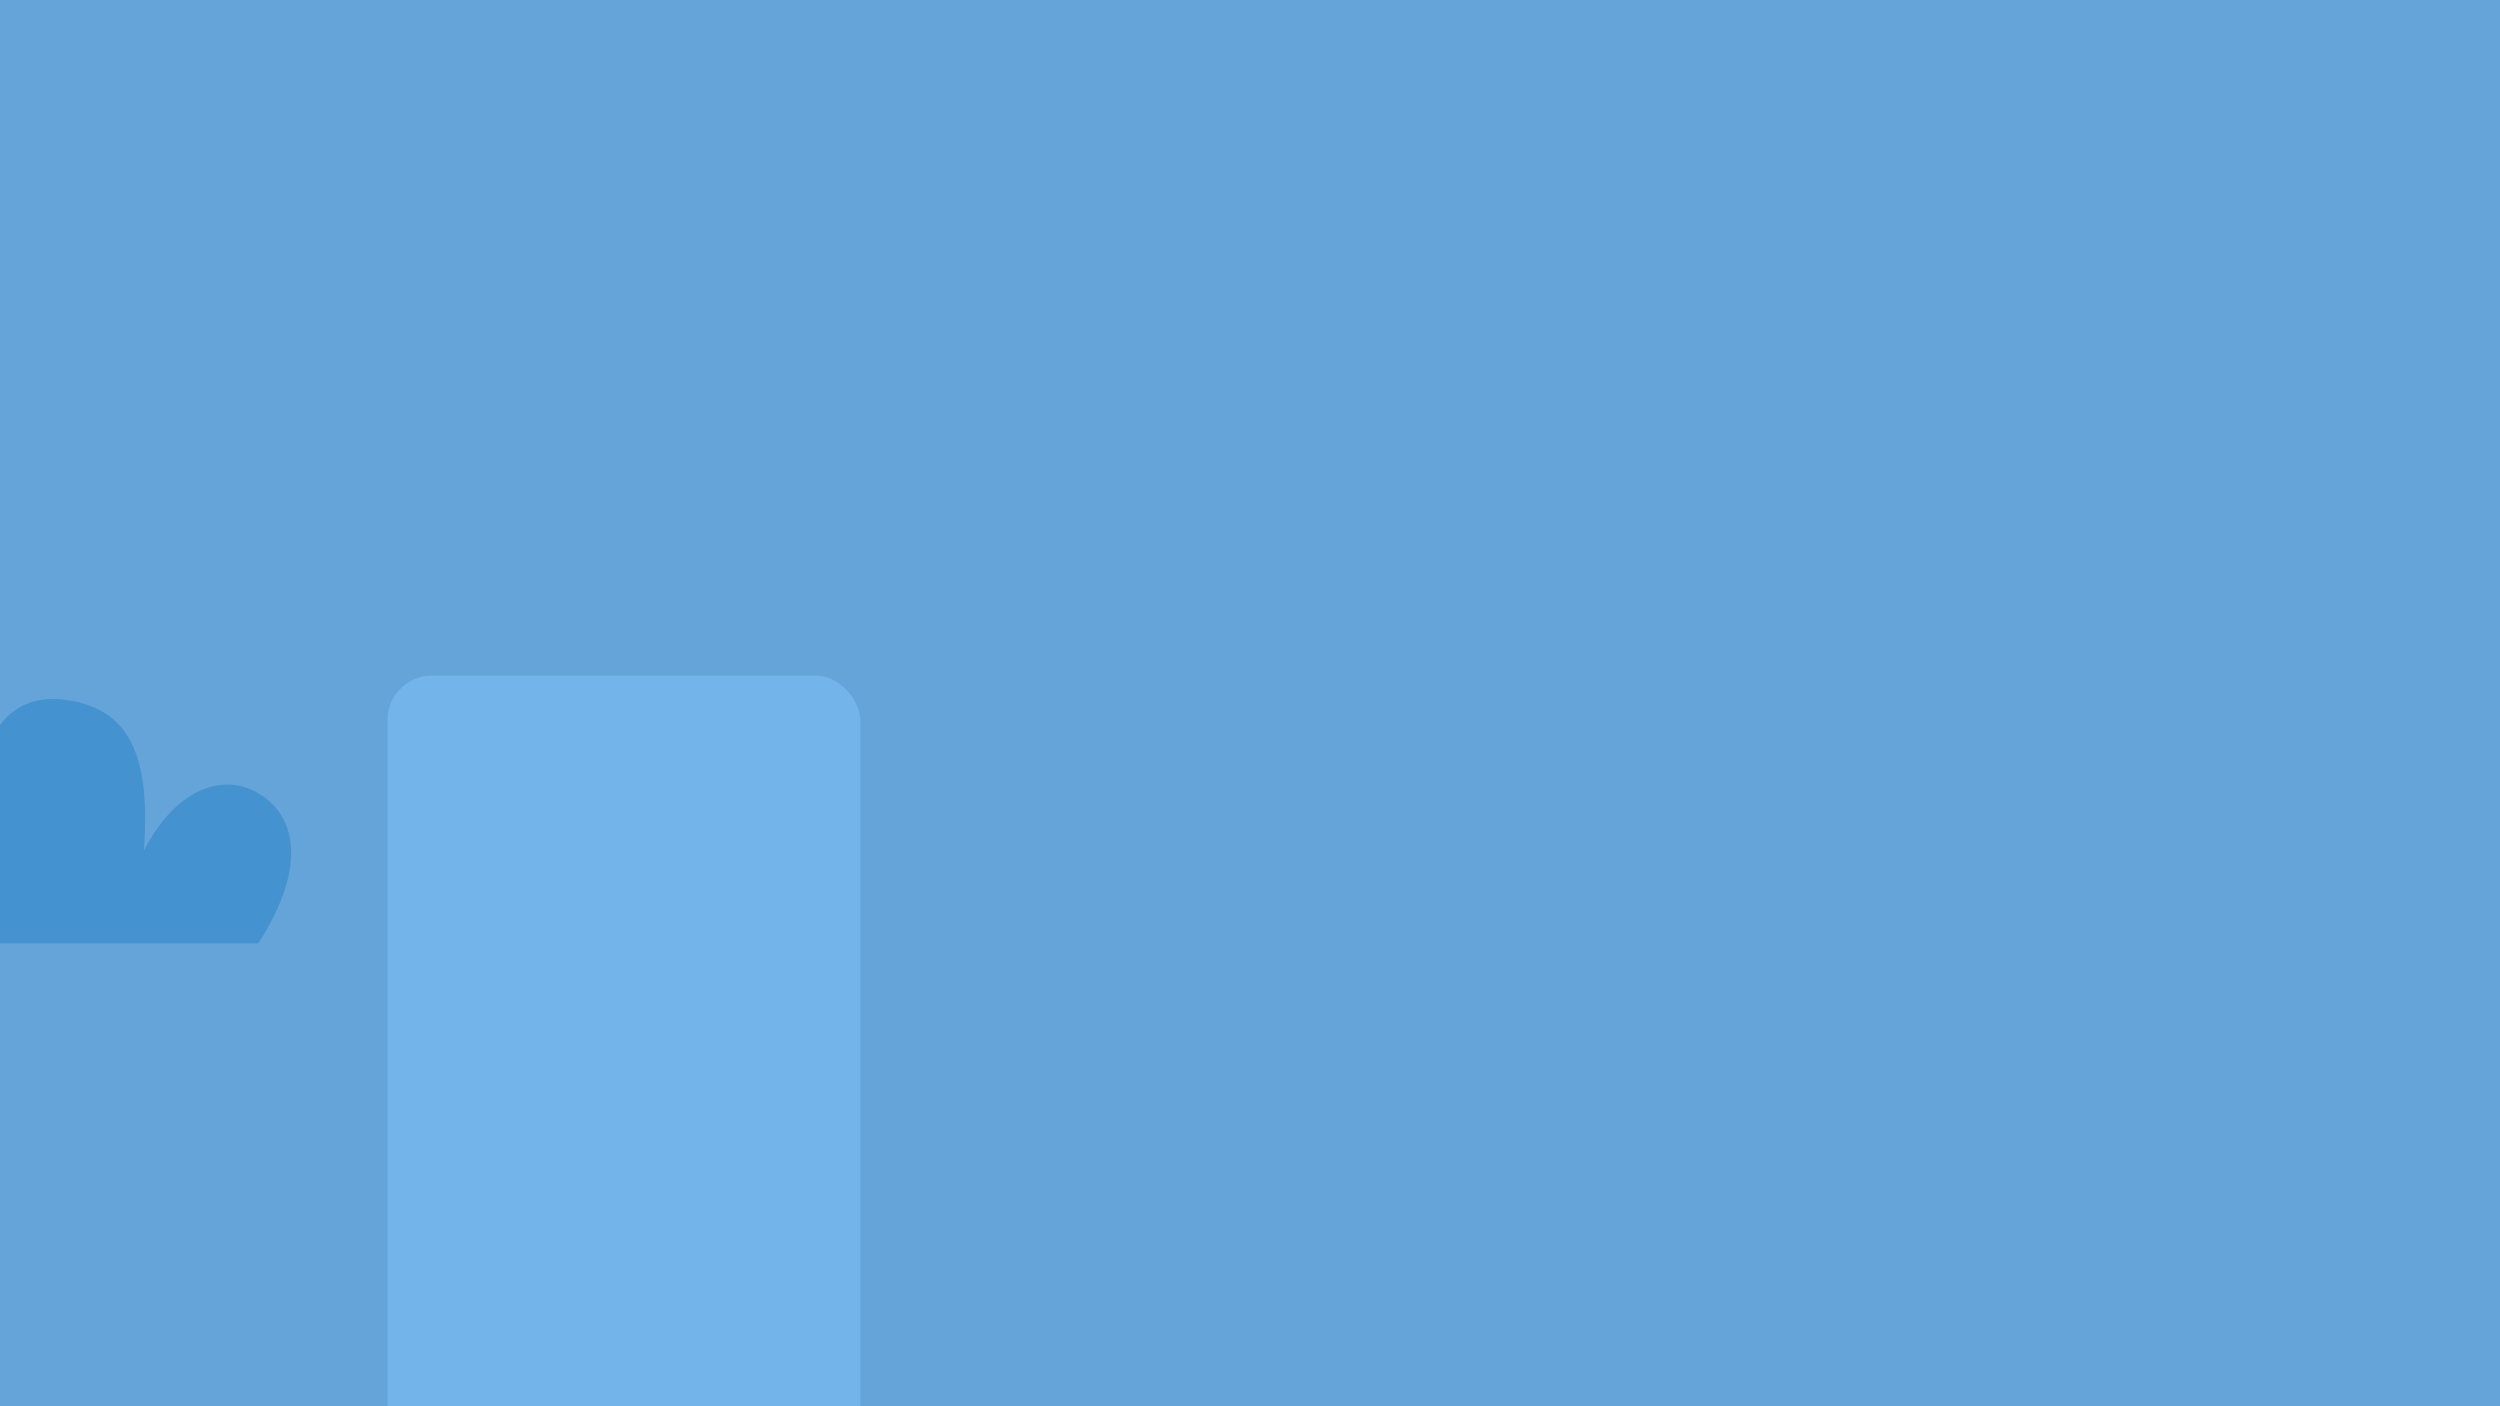<?xml version="1.0" encoding="utf-8"?>
<svg xmlns="http://www.w3.org/2000/svg" xmlns:xlink="http://www.w3.org/1999/xlink" width="2208px" height="1242px" viewBox="0 0 2208 1242" version="1.1">
    
    <title>Artboard</title>
    <desc>Created with Sketch.</desc>
    <defs>
        <polygon id="path-1" points="0 1242 2208 1242 2208 0 0 0"/>
        <polygon id="path-3" points="0 260.878 0 0.145 186.876 0.145 186.876 260.878 0 260.878"/>
        <path d="M0.102,0.522 L185.749,0.522 C215.591,0.522 239.781,24.712 239.781,54.555 L239.781,328.93 L0.102,328.93 L0.102,0.522 L0.102,0.522 Z" id="path-5"/>
        <path d="M0.025,0.52 L32.916,0.52 C54.569,0.52 72.126,18.077 72.126,39.73 L72.126,165.095 L0.025,165.095 L0.025,0.52 L0.025,0.52 Z" id="path-7"/>
        <polygon id="path-9" points="136.991 129.486 0.692 129.486 0.692 0.839 136.991 0.839"/>
        <path d="M0,213.457 L0,25.729 C0,16.235 3.375,7.529 8.99,0.745 L95.545,0.745 L95.545,213.457 L1.22180592e-13,213.457 L0,213.457 Z" id="path-11"/>
        <polygon id="path-13" points="89.171 0.056 89.171 39.21 0.223 39.21 0.223 0.056 89.171 0.056"/>
        <polygon id="path-15" points="0.566 0.52 152.774 0.52 152.774 98.796 0.566 98.796 0.566 0.52"/>
        <polygon id="path-17" points="0.864 0.52 68.591 0.52 68.591 56.556 0.864 56.556 0.864 0.52"/>
        <rect id="path-19" x="0.851" y="0.977" width="504" height="347" rx="50"/>
        <rect id="path-21" x="0.508" y="0.755" width="377" height="501" rx="43"/>
    </defs>
    <g id="Page-1" stroke="none" stroke-width="1" fill="none" fill-rule="evenodd">
        <g id="Artboard">
            <mask id="mask-2" fill="white">
                <use xlink:href="#path-1"/>
            </mask>
            <use id="Fill-1" fill="#64A4D9" fill-rule="nonzero" xlink:href="#path-1"/>
            <rect id="Rectangle" fill="#73B5EB" mask="url(#mask-2)" x="342.071" y="596.527" width="417.716" height="694.272" rx="40"/>
            <g id="Group-6" mask="url(#mask-2)">
                <g transform="translate(1338.078, 733.474)">
                    <path d="M153.887,119.743 C143.897,121.675 133.719,123.618 123.606,122.481 C113.495,121.346 103.271,116.637 97.951,107.962 C91.657,97.7 94.136,82.966 103.434,75.325 C112.734,67.686 127.671,68.116 136.514,76.281 C130.375,72.556 124.073,68.685 119.817,62.901 C112.244,52.612 113.115,37.121 121.442,27.429 C129.767,17.737 144.574,14.475 156.396,19.326 C168.218,24.177 176.39,36.554 176.708,49.325 C175.242,34.054 174.7,16.276 186.206,6.126 C198.78,-4.969 220.522,0.688 229.743,14.696 C238.962,28.704 237.549,47.61 230.59,62.865 C235.252,51.584 245.685,42.634 257.735,40.685 C279.005,37.239 299.375,57.244 300.62,78.755 C301.867,100.265 287.564,120.538 268.914,131.328 C250.261,142.114 227.993,144.818 206.447,144.588 L153.887,119.743 Z" id="Fill-2" fill="#4592D1"/>
                    <path d="M341.462,92.946 L54.031,92.946 C24.19,92.946 0.001,117.138 0.001,146.978 L0.001,524.98 L395.495,524.98 L395.495,146.978 C395.495,117.138 371.303,92.946 341.462,92.946" id="Fill-4" fill="#559AD1"/>
                    <path d="M341.462,92.946 L54.031,92.946 C24.19,92.946 0.001,117.138 0.001,146.978 L0.001,524.98 L395.495,524.98 L395.495,146.978 C395.495,117.138 371.303,92.946 341.462,92.946" id="Fill-4" fill="#559AD1"/>
                </g>
            </g>
            <g id="Group-16" mask="url(#mask-2)">
                <g transform="translate(1338.078, 825.899)">
                    <g id="Group-9" transform="translate(-0, 91.38)">
                        <mask id="mask-4" fill="white">
                            <use xlink:href="#path-3"/>
                        </mask>
                        <g id="Clip-8"/>
                        <path d="M-8.037,194.038 C-45.42,158.665 -70.846,113.441 -81.565,63.259 C-87.59,35.067 -69.618,7.333 -41.429,1.308 C-13.237,-4.715 14.499,13.257 20.522,41.446 C26.811,70.878 41.748,97.426 63.715,118.215 C85.684,139.004 113.012,152.451 142.747,157.105 C171.227,161.567 190.701,188.267 186.24,216.747 C181.783,245.227 155.08,264.703 126.6,260.243 C75.902,252.305 29.345,229.413 -8.037,194.038" id="Fill-7" fill="#73B5EB" mask="url(#mask-4)"/>
                    </g>
                    <g id="Group-12" transform="translate(155.713, 0)">
                        <mask id="mask-6" fill="white">
                            <use xlink:href="#path-5"/>
                        </mask>
                        <g id="Clip-11"/>
                        <path d="M294.984,154.398 C301.133,75.411 258.598,-58.679 179.536,-52.826 C129.289,-49.11 135.537,45.538 160.421,77.93 C130.409,57.519 9.785,77.109 0.676,125.798 C-9.229,178.74 111.99,213.148 143.359,200.583 C143.359,200.583 94.38,299.437 134.318,320.688 C210.017,360.968 287.91,245.256 294.984,154.398" id="Fill-10" fill="#73B5EB" mask="url(#mask-6)"/>
                    </g>
                </g>
            </g>
            <g id="Group-36" mask="url(#mask-2)">
                <g transform="translate(-232.922, 386.901)">
                    <path d="M254.005,513.565 C258.93,516.217 264.102,517.841 269.47,518.308 C295.235,520.549 320.212,497.47 337.464,460.241 C339.436,479.744 347.464,494.97 362.983,502.611 C396.757,519.241 438.552,485.955 467.948,435.021 C505.457,370.028 490.833,328.179 457.061,311.549 C426.057,296.283 386.533,312.53 360.072,364.316 C365.519,286.394 350.802,240.624 293.54,231.579 C235.601,222.428 212.703,269.087 204.829,348.706 C202.292,345.243 199.705,341.763 197.073,338.266 C137.461,259.053 68.688,242.7 24.115,284.814 C-21.063,327.501 -2.417,398.478 77.163,461.408 C150.33,519.267 212.605,553.728 250.858,516.855 C251.969,515.784 253.018,514.687 254.005,513.565 Z" id="Combined-Shape" fill="#4592D1"/>
                    <path d="M229.988,457.553 L640.874,457.553 C676.297,457.553 705.011,486.267 705.011,521.689 L705.011,1386.104 L229.988,1386.104 L229.988,457.553 Z" id="Fill-27" fill="#559AD1"/>
                    <polygon id="Fill-28" fill="#73B5EB" points="229.988 1386.103 429.885 1386.103 429.885 457.552 229.988 457.552"/>
                    <path d="M2405.609,267.818 C2352.493,272.242 2297.859,253.907 2258.163,218.336 C2248.592,209.758 2239.626,199.851 2235.472,187.688 C2231.317,175.524 2232.95,160.68 2242.272,151.829 C2247.553,146.814 2254.677,144.183 2261.798,142.66 C2288.248,136.991 2317.347,145.828 2336.178,165.248 C2311.922,146.995 2296.176,117.879 2294.174,87.587 C2293.573,78.473 2294.306,68.807 2299.296,61.16 C2303.247,55.103 2309.556,50.875 2316.29,48.242 C2334.777,41.013 2356.521,45.377 2372.904,56.588 C2389.286,67.797 2400.754,85.089 2408.184,103.497 C2405.532,83.484 2402.907,62.901 2407.817,43.32 C2412.728,23.738 2426.996,5.124 2446.809,1.255 C2463.929,-2.089 2481.8,6.33 2493.499,19.27 C2505.198,32.209 2511.612,49.061 2516.072,65.925 C2530.508,120.538 2526.559,179.84 2505.009,232.056 L2405.609,267.818 Z" id="Fill-29" fill="#559AD1"/>
                    <path d="M2485.18,200.857 L2190.709,200.857 C2162.218,200.857 2139.123,223.952 2139.123,252.443 L2139.123,1013.339 L2485.18,1013.339 L2485.18,200.857 Z" id="Fill-30" fill="#73B5EB"/>
                    <polygon id="Fill-31" fill="#64A4D9" points="2409.95 1013.338 2485.18 1013.338 2485.18 200.856 2409.95 200.856"/>
                    <polygon id="Fill-32" fill="#64A4D9" points="2139.123 540.465 2485.18 540.465 2485.18 456.637 2139.123 456.637"/>
                    <path d="M524.283,646.334 C501.235,643.592 481.25,624.047 477.987,601.065 C475.891,586.301 481.151,569.716 493.847,561.892 C506.544,554.066 526.379,558.866 531.209,572.975 C531.808,554.846 535.02,532.776 551.888,526.102 C562.266,521.999 574.711,526.083 582.35,534.218 C589.989,542.356 593.323,553.8 593.662,564.955 C594.399,550.06 610.677,539.003 625.452,541.036 C640.227,543.065 652.112,555.517 656.771,569.686 C661.429,583.853 659.895,599.376 656.099,613.799 C651.54,631.119 643.553,647.916 630.716,660.407 C617.88,672.897 599.769,680.626 581.991,678.442 L524.283,646.334 Z" id="Fill-33" fill="#4592D1"/>
                    <path d="M743.179,602.876 L411.061,602.876 C389.405,602.876 371.851,620.43 371.851,642.085 L371.851,871.554 L782.391,871.554 L782.391,642.085 C782.391,620.43 764.834,602.876 743.179,602.876" id="Fill-34" fill="#FF7C6B"/>
                </g>
            </g>
            <g id="Group-57" mask="url(#mask-2)">
                <g transform="translate(138.928, 989.255)">
                    <g id="Group-39" stroke-width="1" fill="none" transform="translate(338.414, 0)">
                        <mask id="mask-8" fill="white">
                            <use xlink:href="#path-7"/>
                        </mask>
                        <g id="Clip-38"/>
                        <path d="M28.395,11.522 C64.28,-21.742 120.337,-19.614 153.599,16.27 C186.861,52.157 184.736,108.212 148.851,141.476 C112.964,174.739 56.907,172.611 23.645,136.726 C-9.617,100.842 -7.492,44.785 28.395,11.522" id="Fill-37" fill="#E85D4A" mask="url(#mask-8)"/>
                    </g>
                    <path d="M287.371,86.886 C309.927,65.979 345.158,67.318 366.066,89.872 C386.971,112.428 385.634,147.659 363.08,168.567 C340.524,189.474 305.291,188.135 284.386,165.579 C263.478,143.025 264.815,107.794 287.371,86.886" id="Fill-40" fill="#E85D4A"/>
                    <g id="Group-44" stroke-width="1" fill="none" transform="translate(133.264, 139.713)">
                        <mask id="mask-10" fill="white">
                            <use xlink:href="#path-9"/>
                        </mask>
                        <g id="Clip-43"/>
                        <path d="M125.754,93.679 C138.543,128.502 140.456,165.848 131.287,201.683 C126.134,221.812 105.64,233.957 85.508,228.804 C65.379,223.654 53.235,203.16 58.387,183.026 C63.765,162.011 62.634,140.085 55.12,119.618 C47.603,99.155 34.272,81.709 16.572,69.169 C-0.385,57.158 -4.394,33.675 7.617,16.719 C19.628,-0.236 43.111,-4.247 60.068,7.764 C90.25,29.147 112.965,58.856 125.754,93.679" id="Fill-42" fill="#E85D4A" mask="url(#mask-10)"/>
                    </g>
                    <g id="Group-47" stroke-width="1" fill="none" transform="translate(0, 14.001)">
                        <mask id="mask-12" fill="white">
                            <use xlink:href="#path-11"/>
                        </mask>
                        <g id="Clip-46"/>
                        <path d="M-77.916,167.023 C-34.873,204.554 60.982,237.628 91.605,189.377 C111.066,158.716 53.633,121.619 24.193,122.081 C48.909,113.501 89.462,35.302 65.215,9.09 C38.854,-19.409 -33.186,35.906 -39.413,59.455 C-39.413,59.455 -75.523,-11.394 -104.996,2.567 C-160.853,29.026 -127.425,123.852 -77.916,167.023" id="Fill-45" fill="#E85D4A" mask="url(#mask-12)"/>
                    </g>
                    <g id="Group-50" stroke-width="1" fill="none" transform="translate(321.368, 229.988)">
                        <mask id="mask-14" fill="white">
                            <use xlink:href="#path-13"/>
                        </mask>
                        <g id="Clip-49"/>
                        <path d="M119.639,20.844 L17.013,0.339 C6.532,-1.757 -2.345,8.171 0.903,18.353 L31.73,115.002 C34.978,125.181 47.962,128.137 55.294,120.36 L127.095,44.219 C134.653,36.204 130.442,23.004 119.639,20.844" id="Fill-48" fill="#E85D4A" mask="url(#mask-14)"/>
                    </g>
                    <g id="Group-53" stroke-width="1" fill="none" transform="translate(103.172, 0)">
                        <mask id="mask-16" fill="white">
                            <use xlink:href="#path-15"/>
                        </mask>
                        <g id="Clip-52"/>
                        <path d="M85.331,-52.91 C127.084,-48.126 157.056,-10.401 152.273,31.351 C147.489,73.106 109.764,103.076 68.009,98.295 C26.257,93.511 -3.715,55.784 1.068,14.031 C5.852,-27.721 43.577,-57.695 85.331,-52.91" id="Fill-51" fill="#E85D4A" mask="url(#mask-16)"/>
                    </g>
                    <g id="Group-56" stroke-width="1" fill="none" transform="translate(145.116, 0)">
                        <mask id="mask-18" fill="white">
                            <use xlink:href="#path-17"/>
                        </mask>
                        <g id="Clip-55"/>
                        <path d="M38.581,-10.948 C57.161,-8.82 70.496,7.967 68.368,26.544 C66.24,45.126 49.453,58.461 30.873,56.333 C12.294,54.205 -1.041,37.418 1.087,18.836 C3.215,0.259 20.002,-13.076 38.581,-10.948" id="Fill-54" fill="#FF7C6B" mask="url(#mask-18)"/>
                    </g>
                </g>
            </g>
            <g id="Group-66" mask="url(#mask-2)">
                <g transform="translate(1566.227, 1007.924)">
                    <mask id="mask-20" fill="white">
                        <use xlink:href="#path-19"/>
                    </mask>
                    <use id="Rectangle-3" stroke="none" fill="#FFDEA6" fill-rule="evenodd" xlink:href="#path-19"/>
                    <path d="M363.364,-218.585 C436.12,-166.045 452.505,-64.469 399.962,8.284 C347.42,81.038 245.847,97.425 173.091,44.883 C100.335,-7.66 83.95,-109.233 136.493,-181.989 C189.035,-254.743 290.608,-271.128 363.364,-218.585" id="Fill-58" stroke="none" fill="#FED58C" fill-rule="evenodd" mask="url(#mask-20)"/>
                    <path d="M107.185,173.571 L-11.686,22.862 C-23.826,7.472 -48.027,10.77 -55.606,28.846 L-127.545,200.439 C-135.121,218.516 -120.507,238.088 -101.023,235.954 L89.786,215.074 C109.872,212.873 119.699,189.438 107.185,173.571" id="Fill-64" stroke="none" fill="#FED58C" fill-rule="evenodd" mask="url(#mask-20)"/>
                    <path d="M518.121,254.315 C524.571,331.125 467.534,398.626 390.722,405.076 C313.913,411.529 246.414,354.489 239.962,277.68 C233.511,200.868 290.548,133.37 367.36,126.917 C444.17,120.467 511.668,177.504 518.121,254.315" id="Fill-67" stroke="none" fill="#FED58C" fill-rule="evenodd" mask="url(#mask-20)"/>
                    <path d="M440.927,260.799 C443.799,294.977 418.418,325.011 384.238,327.883 C350.06,330.755 320.026,305.374 317.155,271.196 C314.285,237.018 339.666,206.982 373.844,204.11 C408.022,201.239 438.058,226.621 440.927,260.799" id="Fill-70" stroke="none" fill="#FFDEA6" fill-rule="evenodd" mask="url(#mask-20)"/>
                </g>
            </g>
            <path d="M781.169,906.973 C783.964,908.478 786.899,909.4 789.945,909.664 C804.567,910.936 818.74,897.839 828.531,876.712 C829.65,887.779 834.206,896.42 843.013,900.757 C862.179,910.194 885.898,891.305 902.58,862.399 C923.866,825.517 915.567,801.767 896.402,792.33 C878.807,783.667 856.377,792.887 841.361,822.275 C844.452,778.055 836.1,752.081 803.604,746.948 C770.725,741.754 757.73,768.233 753.262,813.416 C751.822,811.451 750.354,809.476 748.86,807.492 C715.031,762.539 676.003,753.259 650.708,777.158 C625.069,801.383 635.651,841.661 680.812,877.374 C722.334,910.208 757.674,929.765 779.383,908.84 C780.014,908.232 780.609,907.609 781.169,906.973 Z" id="Combined-Shape" fill="#559AD1" mask="url(#mask-2)"/>
            <g id="Group-3" mask="url(#mask-2)">
                <g transform="translate(589.078, 873)">
                    <mask id="mask-22" fill="white">
                        <use xlink:href="#path-21"/>
                    </mask>
                    <use id="Rectangle-2" stroke="none" fill="#4592D1" fill-rule="evenodd" xlink:href="#path-21"/>
                    <path d="M446.181,332.034 C458.695,347.901 448.867,371.336 428.781,373.537 L237.972,394.417 C218.488,396.551 203.874,376.978 211.451,358.902 L283.39,187.309 C290.969,169.232 315.169,165.935 327.309,181.325 L446.181,332.034 Z M70.759,274.725 C9.84,304.322 -93.625,297.846 -96.234,234.174 C-97.611,200.577 -15.821,194.848 -15.821,194.848 C-35.662,179.451 -59.139,88.794 -21.471,75.257 C13.175,62.804 71.054,132.795 69.241,159.71 C80.663,131.582 139.008,92.019 160.269,122.841 C193.726,171.343 123.719,248.994 70.759,274.725 Z" id="Fill-64" stroke="none" fill="#64A4D9" fill-rule="evenodd" mask="url(#mask-22)"/>
                </g>
            </g>
            <g id="Gift" mask="url(#mask-2)">
                <g transform="translate(747.078, 1104)">
                    <path d="M44.66,0.928 L369.129,0.928 C393.787,0.928 413.777,20.918 413.777,45.576 L413.777,381.376 L0.013,381.376 L0.013,45.576 C0.013,20.918 20.002,0.928 44.66,0.928" id="Fill-19" fill="#F4E6D4"/>
                    <polygon id="Fill-21" fill="#FC6E5B" points="142.191 381.375 271.599 381.375 271.599 0.927 142.191 0.927"/>
                </g>
            </g>
        </g>
    </g>
</svg>